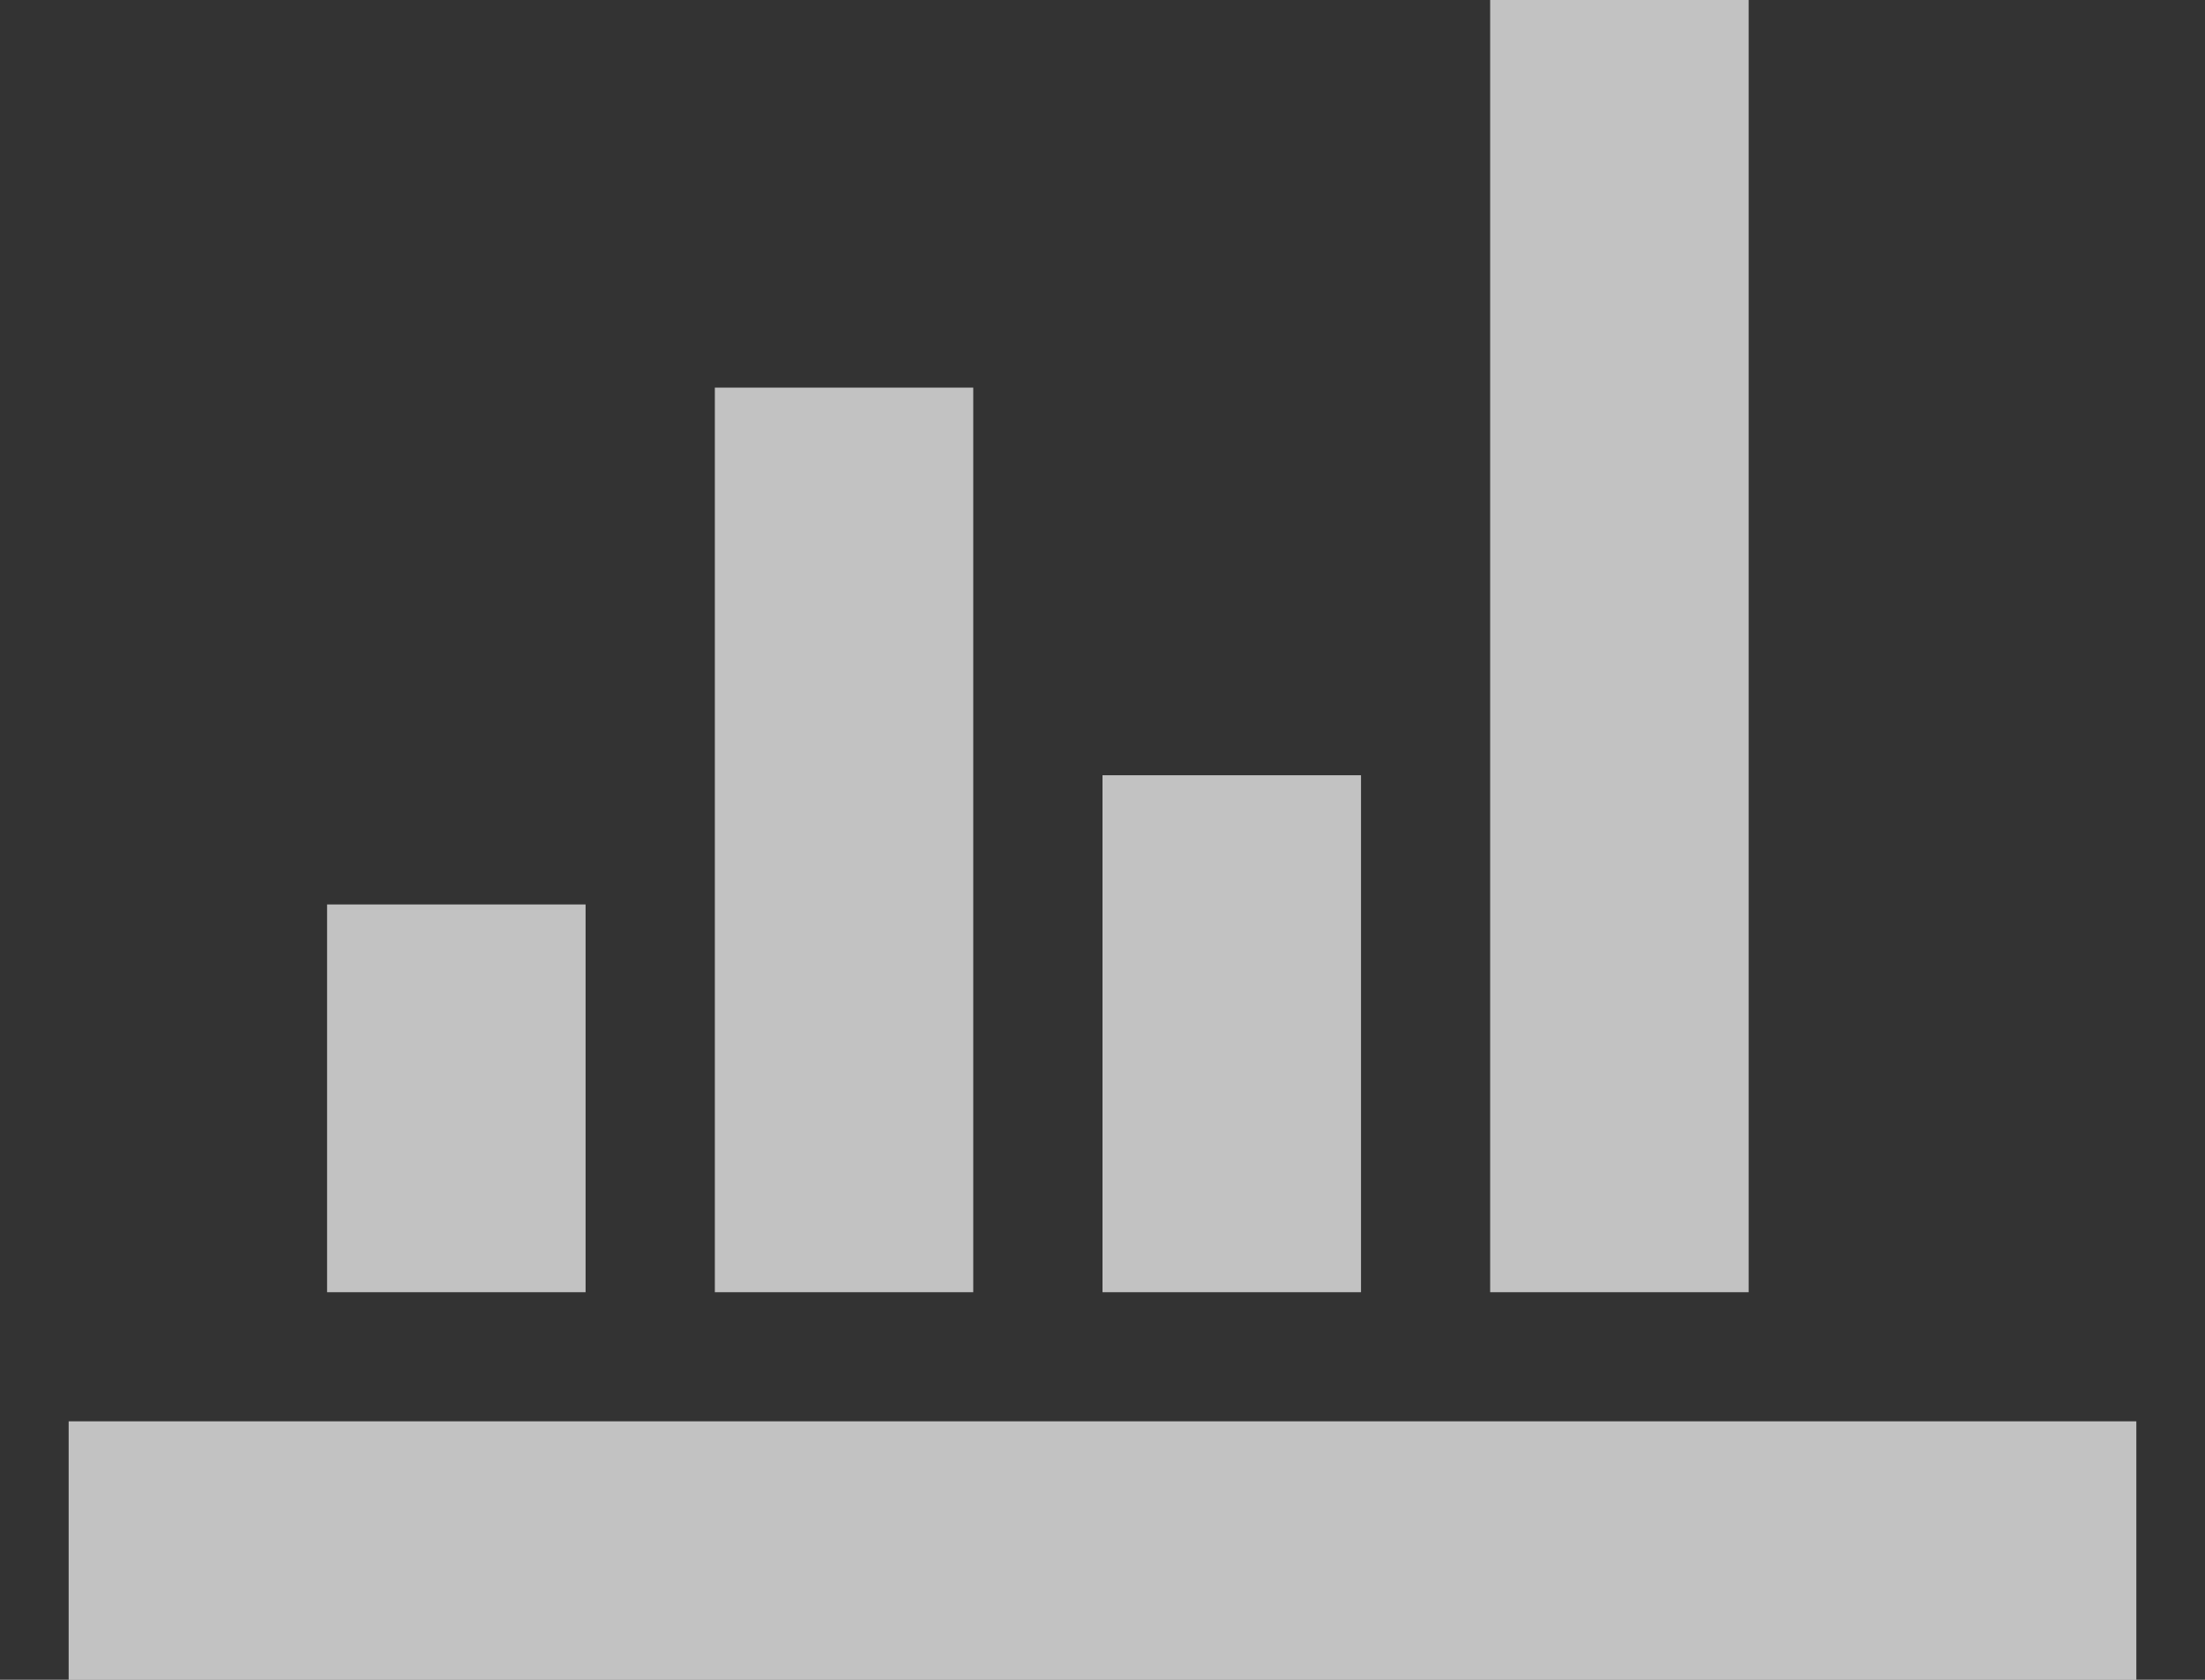 <svg width="21" height="16" viewBox="0 0 21 16" fill="none" xmlns="http://www.w3.org/2000/svg">
<rect x="0" y="0" width="21" height="16" fill="#333333" stroke="none"/>
<path d="M0.654 13.538H20.346V16H0.654V13.538ZM3.115 8.615H5.577V12.308H3.115V8.615ZM6.808 3.692H9.269V12.308H6.808V3.692ZM10.5 7.384H12.962V12.308H10.5V7.384ZM14.192 0H16.654V12.308H14.192V0Z" fill="white" fill-opacity="0.7"/>
</svg>
